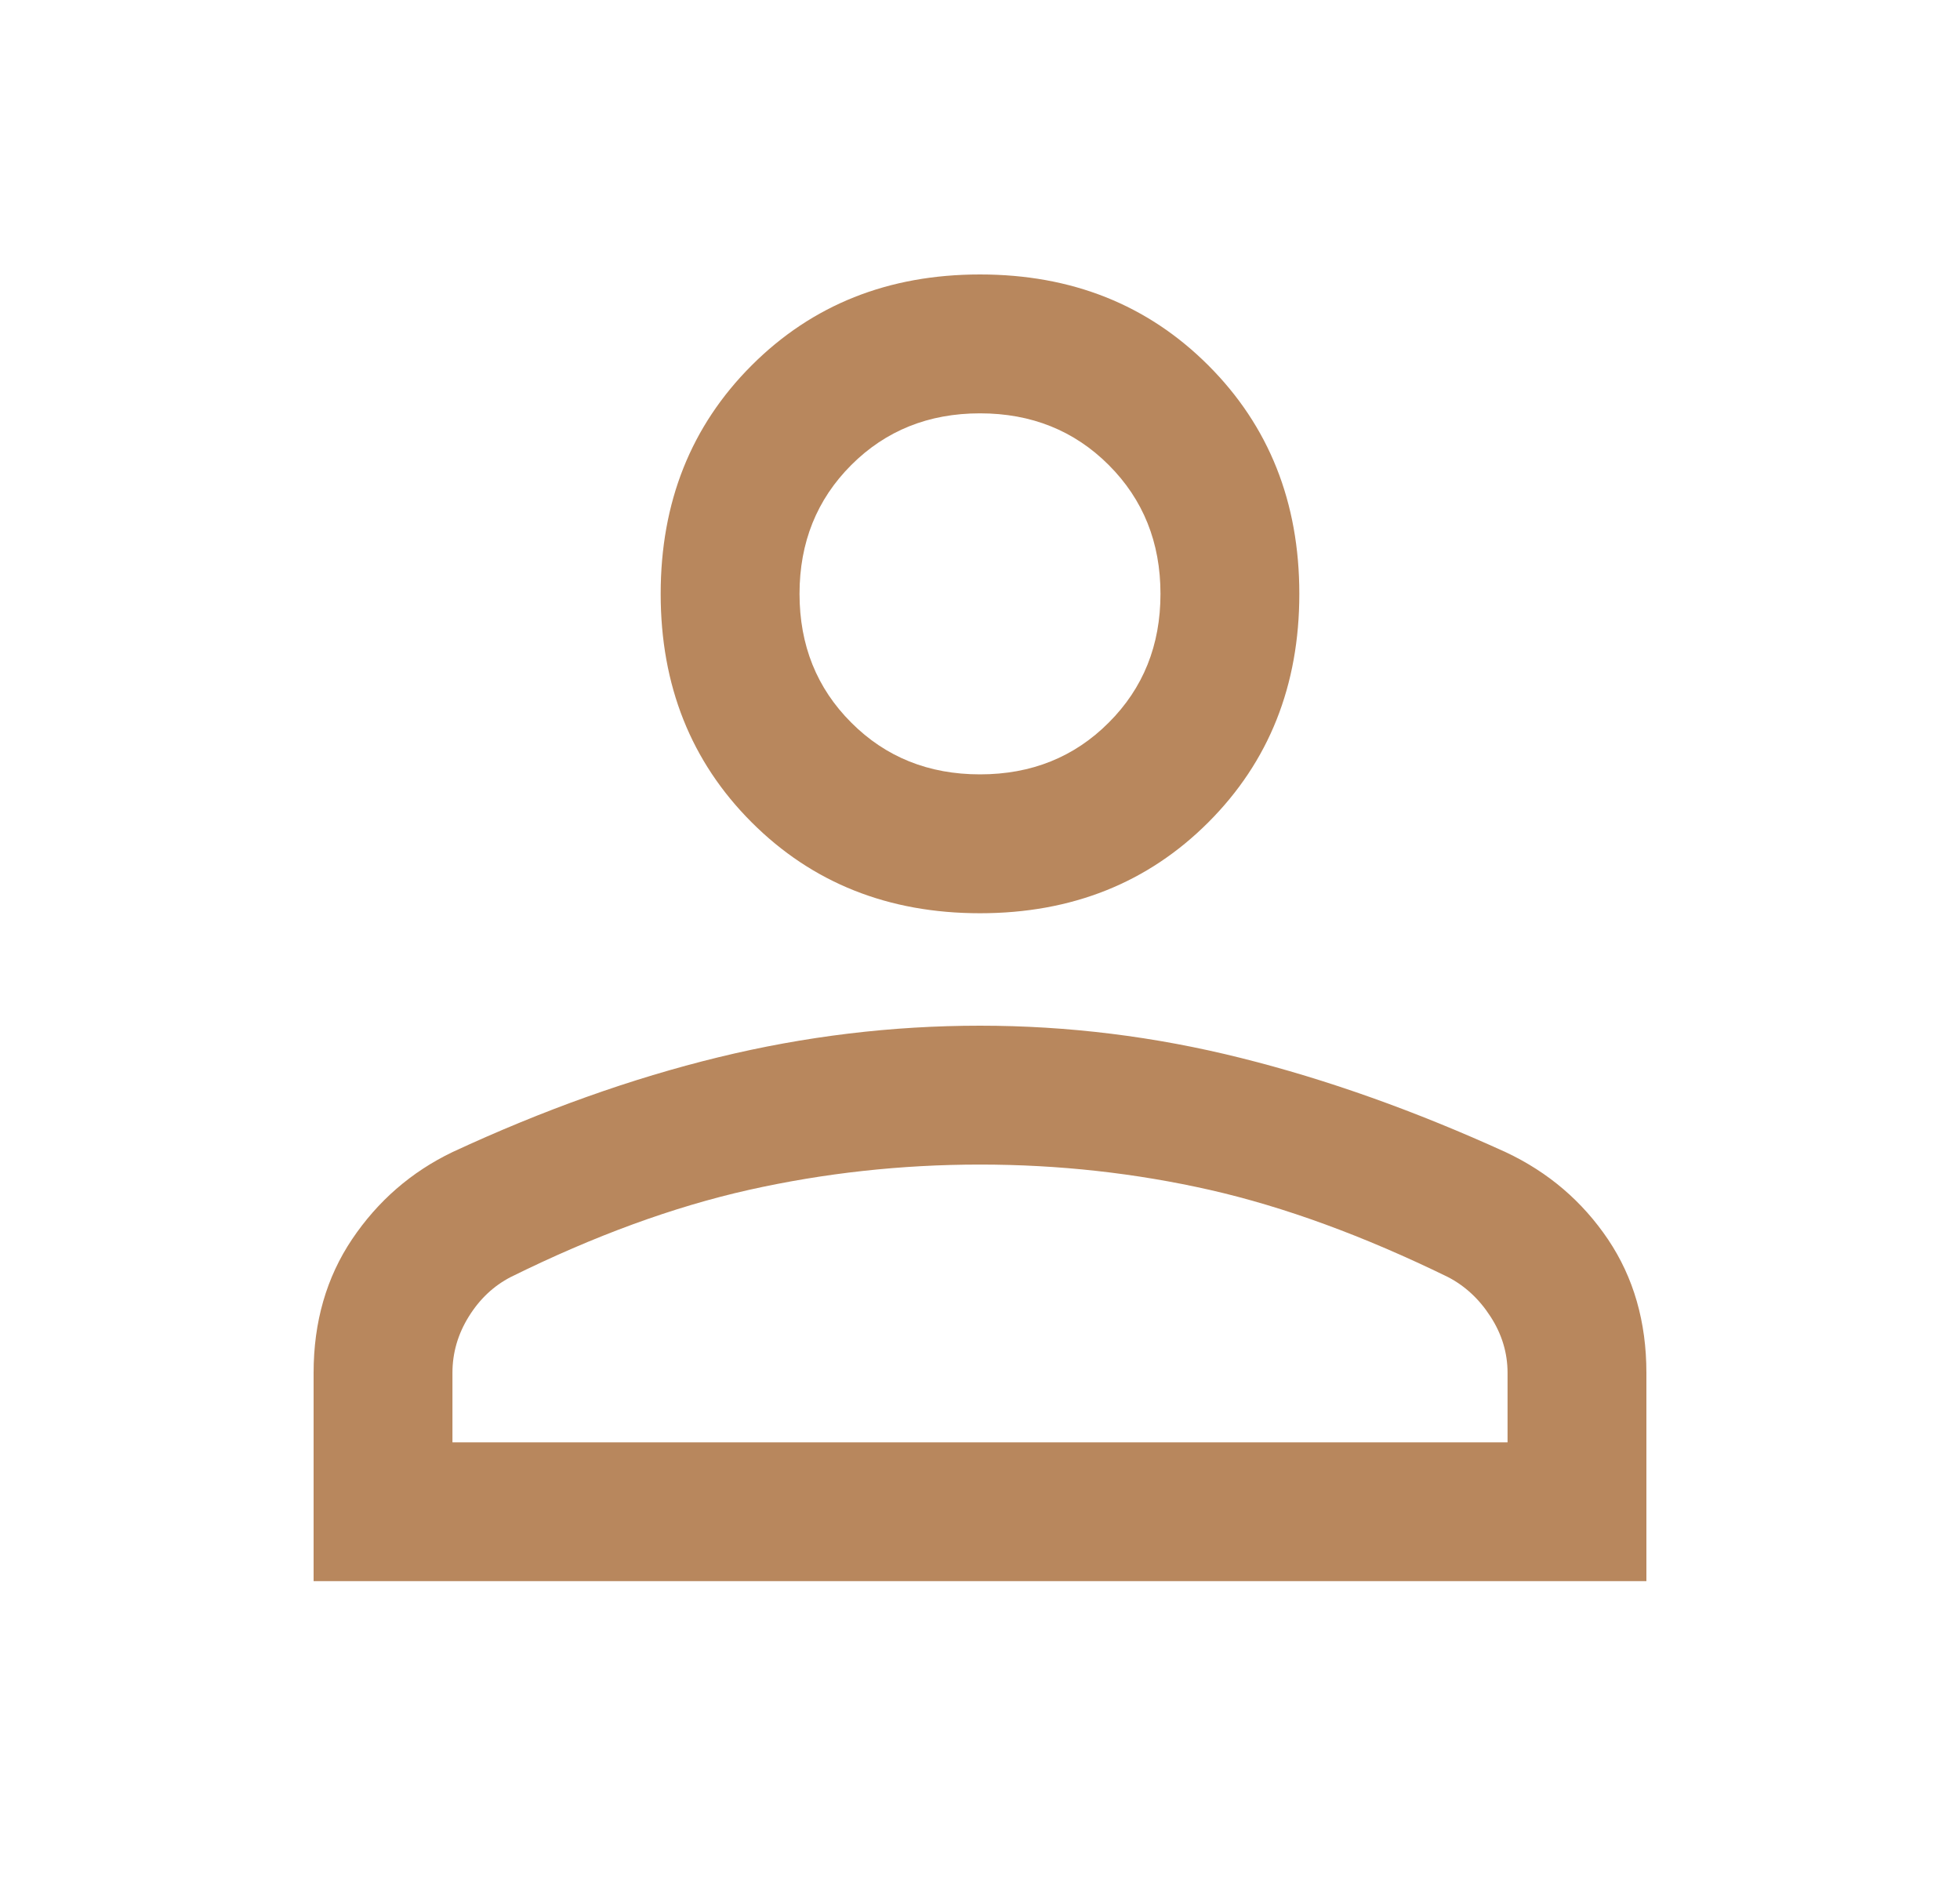 <svg width="25" height="24" viewBox="0 0 25 24" fill="none" xmlns="http://www.w3.org/2000/svg">
<g clip-path="url(#clip0_705_5914)">
<mask id="mask0_705_5914" style="mask-type:alpha" maskUnits="userSpaceOnUse" x="0" y="0" width="25" height="24">
<rect x="0.5" width="24" height="24" fill="#D9D9D9"/>
</mask>
<g mask="url(#mask0_705_5914)">
<path d="M12.5 11.646C11.331 11.646 10.36 11.259 9.587 10.486C8.814 9.713 8.427 8.742 8.427 7.573C8.427 6.404 8.814 5.433 9.587 4.66C10.36 3.887 11.331 3.5 12.5 3.5C13.669 3.5 14.64 3.887 15.413 4.66C16.186 5.433 16.573 6.404 16.573 7.573C16.573 8.742 16.186 9.713 15.413 10.486C14.64 11.259 13.669 11.646 12.5 11.646ZM4 20.163V17.507C4 16.858 4.164 16.29 4.491 15.803C4.819 15.316 5.245 14.945 5.771 14.692C6.928 14.155 8.058 13.752 9.162 13.483C10.266 13.214 11.379 13.08 12.5 13.08C13.621 13.08 14.731 13.217 15.829 13.492C16.927 13.766 18.054 14.168 19.21 14.695C19.751 14.95 20.184 15.321 20.511 15.806C20.837 16.291 21 16.858 21 17.507V20.163H4ZM5.771 18.393H19.229V17.507C19.229 17.253 19.157 17.014 19.012 16.79C18.868 16.566 18.686 16.398 18.468 16.285C17.393 15.76 16.381 15.39 15.431 15.174C14.48 14.959 13.504 14.851 12.5 14.851C11.496 14.851 10.514 14.959 9.552 15.174C8.589 15.39 7.577 15.76 6.515 16.285C6.296 16.398 6.118 16.566 5.979 16.79C5.84 17.014 5.771 17.253 5.771 17.507V18.393ZM12.5 9.875C13.155 9.875 13.703 9.655 14.142 9.215C14.582 8.776 14.802 8.228 14.802 7.573C14.802 6.918 14.582 6.37 14.142 5.93C13.703 5.491 13.155 5.271 12.5 5.271C11.845 5.271 11.297 5.491 10.858 5.93C10.418 6.37 10.198 6.918 10.198 7.573C10.198 8.228 10.418 8.776 10.858 9.215C11.297 9.655 11.845 9.875 12.5 9.875Z" fill="#B8875D"/>
</g>
</g>
<defs>
<clipPath id="clip0_705_5914">
<rect width="24" height="24" fill="white" transform="translate(0.5)"/>
</clipPath>
</defs>
</svg>

